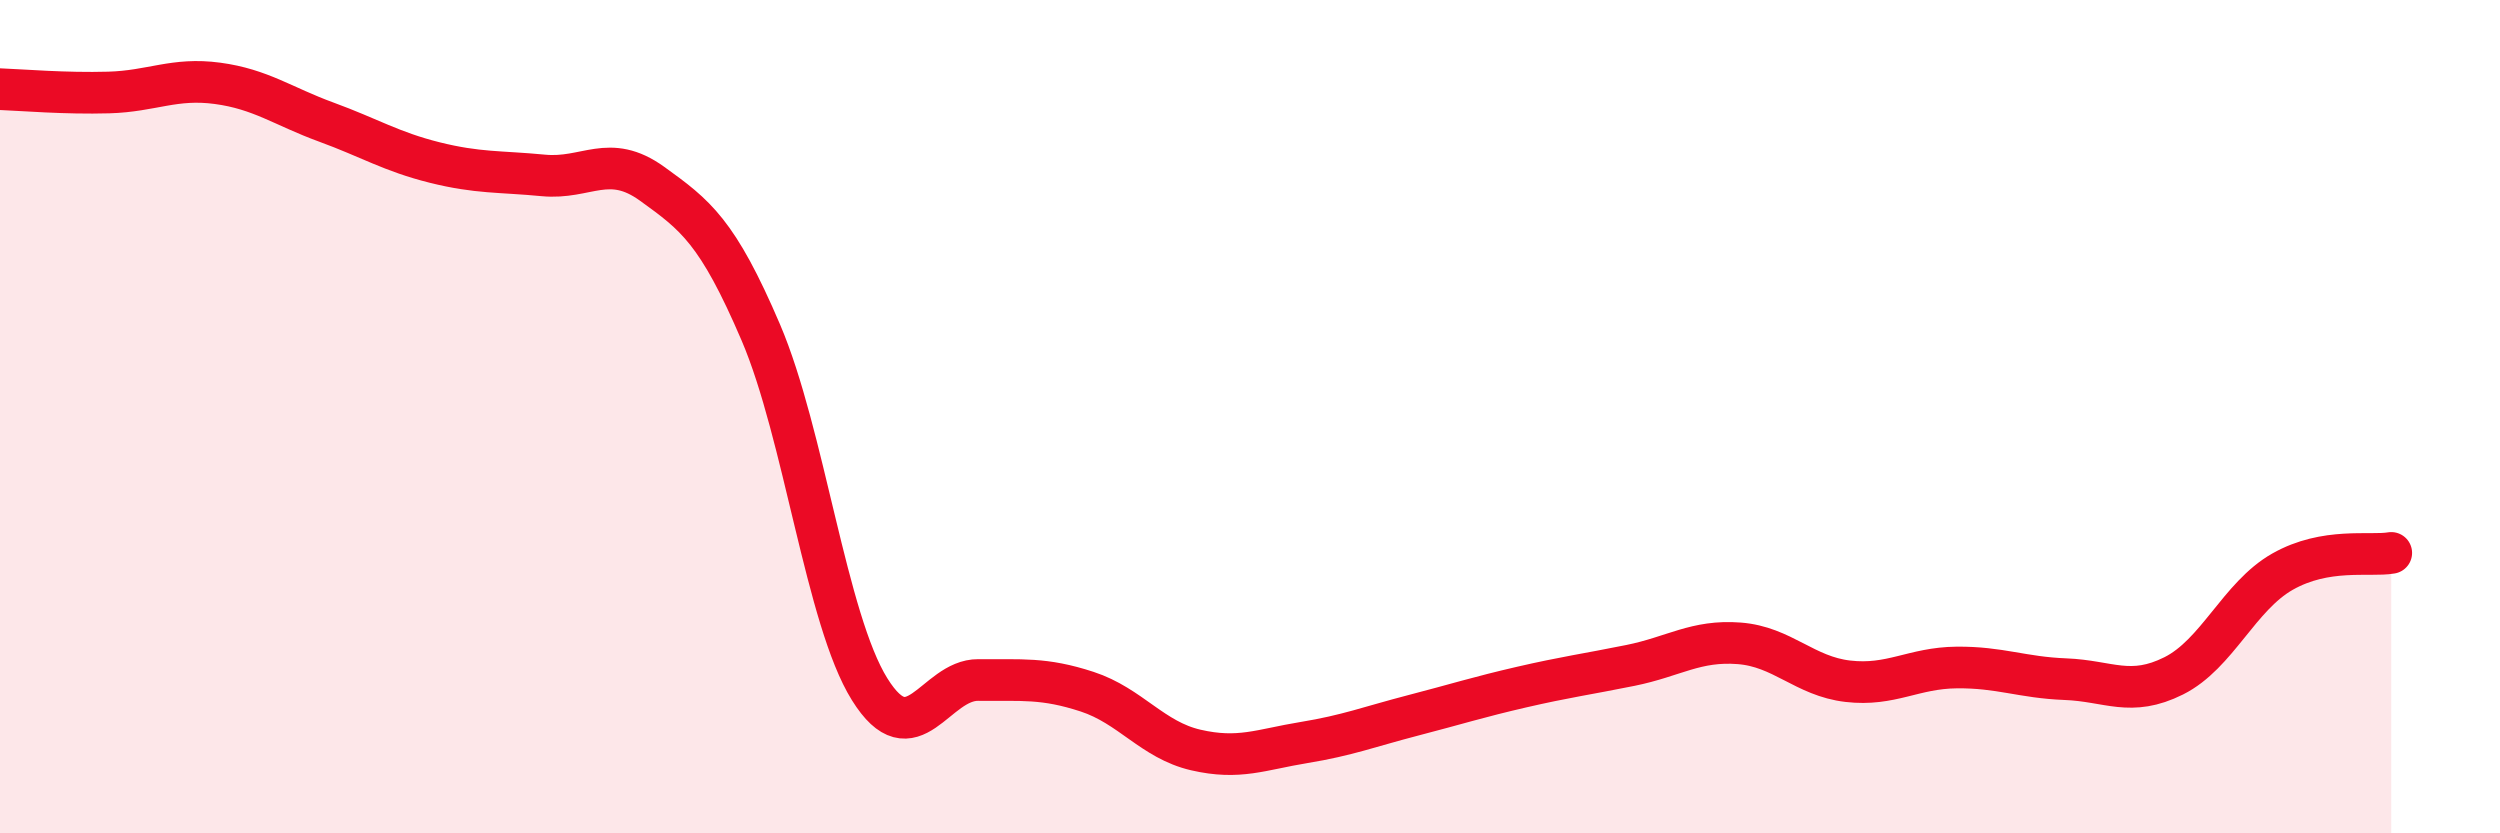 
    <svg width="60" height="20" viewBox="0 0 60 20" xmlns="http://www.w3.org/2000/svg">
      <path
        d="M 0,2.14 C 0.52,2.16 1.57,2.25 2.61,2.22 C 3.65,2.19 4.18,1.86 5.22,2 C 6.26,2.14 6.79,2.55 7.83,2.93 C 8.87,3.31 9.39,3.64 10.43,3.9 C 11.47,4.16 12,4.11 13.04,4.21 C 14.08,4.31 14.61,3.66 15.65,4.41 C 16.69,5.16 17.22,5.55 18.26,7.98 C 19.3,10.41 19.83,14.87 20.87,16.54 C 21.91,18.21 22.44,16.31 23.48,16.32 C 24.52,16.33 25.05,16.26 26.09,16.6 C 27.13,16.94 27.66,17.76 28.7,18 C 29.74,18.24 30.26,17.99 31.3,17.82 C 32.34,17.65 32.87,17.44 33.91,17.17 C 34.95,16.9 35.48,16.73 36.52,16.49 C 37.56,16.25 38.09,16.18 39.13,15.97 C 40.17,15.76 40.7,15.36 41.74,15.44 C 42.78,15.52 43.31,16.23 44.35,16.35 C 45.39,16.47 45.92,16.03 46.96,16.02 C 48,16.01 48.53,16.26 49.57,16.3 C 50.61,16.34 51.13,16.74 52.17,16.22 C 53.21,15.7 53.74,14.31 54.78,13.72 C 55.82,13.13 56.87,13.36 57.39,13.27L57.39 20L0 20Z"
        fill="#EB0A25"
        opacity="0.1"
        stroke-linecap="round"
        stroke-linejoin="round"
      />
      <path
        d="M 0,2.14 C 0.52,2.16 1.57,2.25 2.61,2.22 C 3.65,2.19 4.18,1.86 5.22,2 C 6.26,2.14 6.79,2.55 7.83,2.93 C 8.87,3.31 9.39,3.64 10.43,3.9 C 11.47,4.16 12,4.11 13.04,4.21 C 14.08,4.31 14.61,3.66 15.65,4.41 C 16.69,5.16 17.22,5.55 18.26,7.98 C 19.3,10.41 19.83,14.87 20.87,16.54 C 21.91,18.21 22.44,16.31 23.48,16.32 C 24.52,16.33 25.05,16.26 26.09,16.6 C 27.13,16.94 27.66,17.76 28.7,18 C 29.74,18.24 30.26,17.99 31.3,17.82 C 32.34,17.65 32.87,17.44 33.91,17.17 C 34.95,16.9 35.48,16.73 36.52,16.49 C 37.56,16.25 38.09,16.18 39.13,15.97 C 40.17,15.76 40.7,15.36 41.74,15.44 C 42.78,15.52 43.31,16.23 44.35,16.35 C 45.39,16.47 45.92,16.03 46.96,16.02 C 48,16.01 48.53,16.26 49.57,16.3 C 50.61,16.34 51.13,16.74 52.17,16.22 C 53.21,15.7 53.74,14.31 54.78,13.72 C 55.82,13.13 56.87,13.36 57.39,13.27"
        stroke="#EB0A25"
        stroke-width="1"
        fill="none"
        stroke-linecap="round"
        stroke-linejoin="round"
      />
    </svg>
  